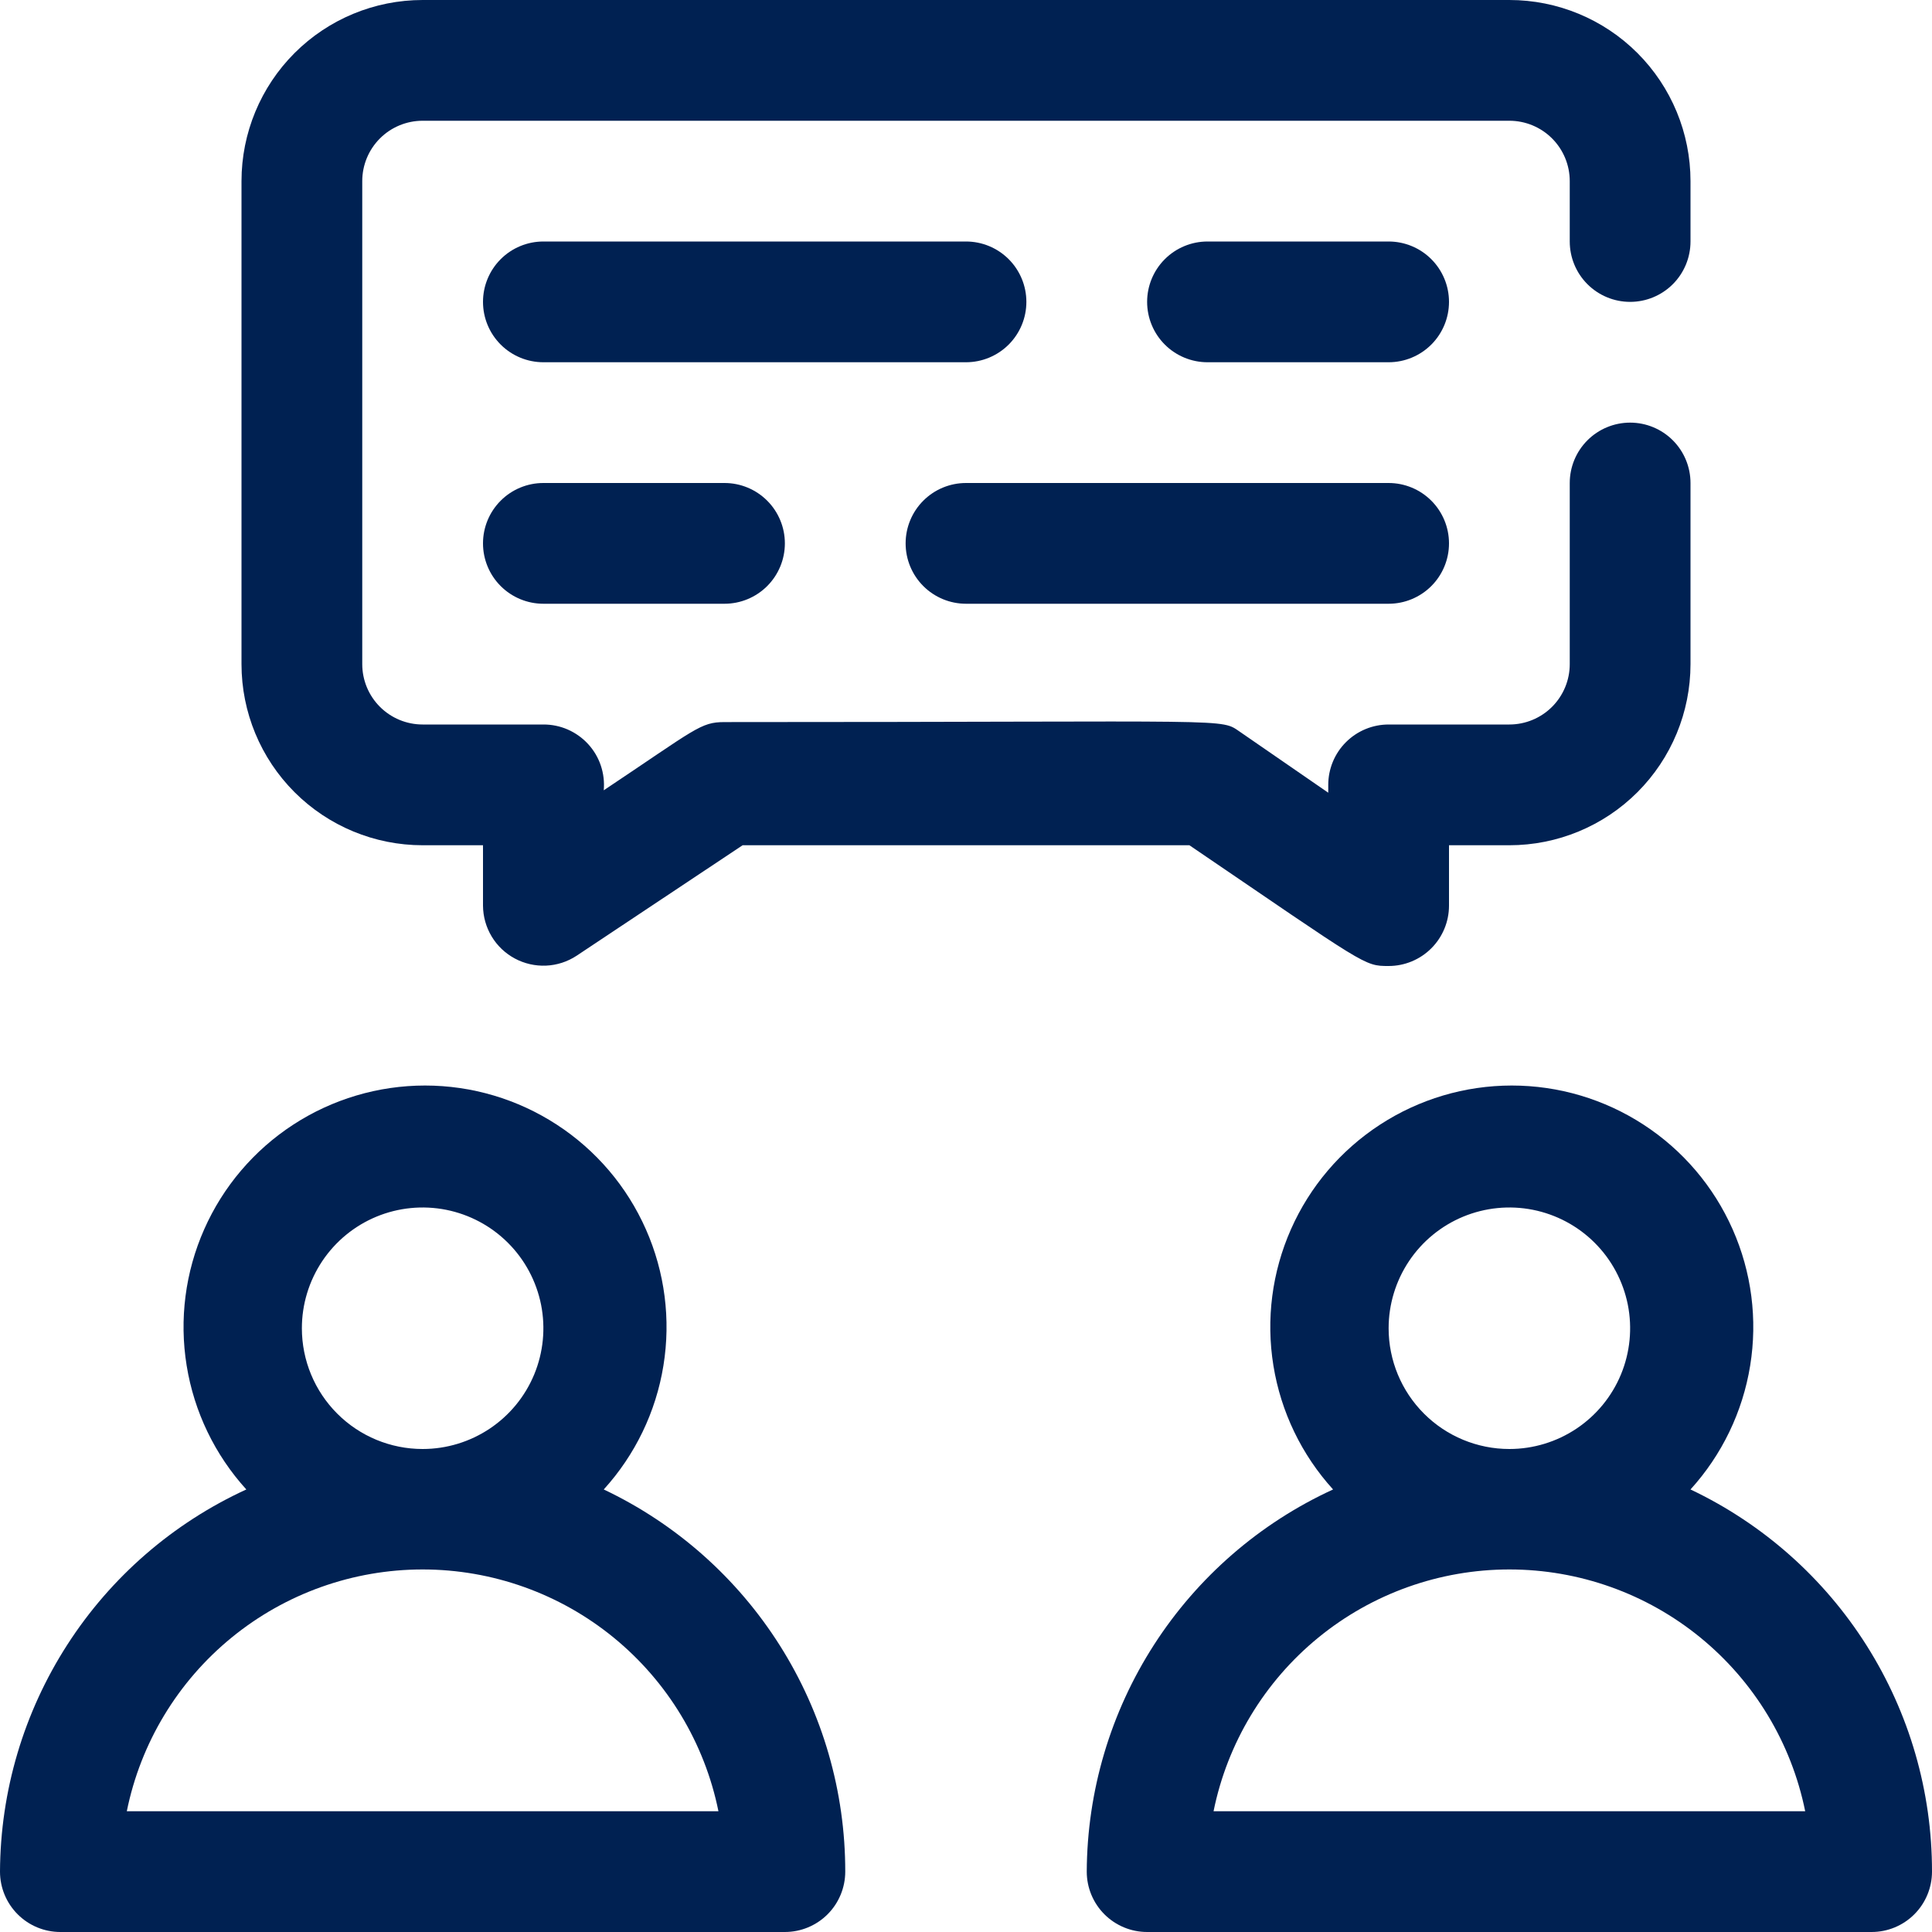 <svg width="52" height="52" viewBox="0 0 52 52" fill="none" xmlns="http://www.w3.org/2000/svg">
<g clip-path="url(#clip0_5038_288)">
<path d="M16.25 40.089C17.097 39.157 17.655 37.999 17.856 36.756C18.058 35.513 17.894 34.239 17.384 33.087C16.875 31.935 16.042 30.957 14.986 30.27C13.931 29.583 12.699 29.217 11.44 29.217C10.181 29.217 8.949 29.583 7.893 30.27C6.838 30.957 6.005 31.935 5.496 33.087C4.986 34.239 4.822 35.513 5.024 36.756C5.225 37.999 5.783 39.157 6.63 40.089C4.659 40.993 2.988 42.442 1.814 44.264C0.639 46.087 0.01 48.207 0 50.375C0 50.806 0.171 51.219 0.476 51.524C0.781 51.829 1.194 52 1.625 52H21.125C21.556 52 21.969 51.829 22.274 51.524C22.579 51.219 22.75 50.806 22.75 50.375C22.752 48.221 22.142 46.111 20.991 44.29C19.84 42.469 18.196 41.012 16.25 40.089ZM8.125 35.75C8.125 35.107 8.316 34.479 8.673 33.944C9.03 33.41 9.537 32.993 10.131 32.747C10.725 32.501 11.379 32.437 12.009 32.562C12.639 32.688 13.219 32.997 13.673 33.452C14.128 33.906 14.437 34.486 14.563 35.116C14.688 35.746 14.624 36.4 14.378 36.994C14.132 37.588 13.715 38.095 13.181 38.452C12.646 38.809 12.018 39 11.375 39C10.513 39 9.686 38.658 9.077 38.048C8.467 37.439 8.125 36.612 8.125 35.75ZM3.413 48.75C3.785 46.913 4.782 45.262 6.233 44.076C7.684 42.89 9.501 42.242 11.375 42.242C13.249 42.242 15.066 42.89 16.517 44.076C17.968 45.262 18.965 46.913 19.337 48.75H3.413Z" fill="#002152"/>
<path d="M45.5 40.089C46.347 39.157 46.905 37.999 47.106 36.756C47.308 35.513 47.144 34.239 46.634 33.087C46.125 31.935 45.292 30.957 44.236 30.27C43.181 29.583 41.949 29.217 40.69 29.217C39.431 29.217 38.199 29.583 37.144 30.27C36.088 30.957 35.255 31.935 34.746 33.087C34.236 34.239 34.072 35.513 34.274 36.756C34.475 37.999 35.033 39.157 35.88 40.089C33.91 40.993 32.239 42.442 31.064 44.264C29.889 46.087 29.26 48.207 29.25 50.375C29.25 50.806 29.421 51.219 29.726 51.524C30.031 51.829 30.444 52 30.875 52H50.375C50.806 52 51.219 51.829 51.524 51.524C51.829 51.219 52 50.806 52 50.375C52.002 48.221 51.392 46.111 50.241 44.29C49.09 42.469 47.446 41.012 45.5 40.089ZM37.375 35.75C37.375 35.107 37.566 34.479 37.923 33.944C38.28 33.41 38.787 32.993 39.381 32.747C39.975 32.501 40.629 32.437 41.259 32.562C41.889 32.688 42.469 32.997 42.923 33.452C43.378 33.906 43.687 34.486 43.813 35.116C43.938 35.746 43.874 36.4 43.628 36.994C43.382 37.588 42.965 38.095 42.431 38.452C41.896 38.809 41.268 39 40.625 39C39.763 39 38.936 38.658 38.327 38.048C37.717 37.439 37.375 36.612 37.375 35.75ZM32.663 48.75C33.035 46.913 34.032 45.262 35.483 44.076C36.934 42.89 38.751 42.242 40.625 42.242C42.499 42.242 44.316 42.89 45.767 44.076C47.218 45.262 48.215 46.913 48.587 48.75H32.663Z" fill="#002152"/>
<path d="M11.375 22.75H13V24.375C13.002 24.668 13.082 24.954 13.233 25.205C13.384 25.456 13.6 25.661 13.858 25.799C14.116 25.937 14.406 26.003 14.699 25.99C14.991 25.977 15.274 25.885 15.519 25.724L19.988 22.75H32.013C36.79 26 36.709 26 37.375 26C37.806 26 38.219 25.829 38.524 25.524C38.829 25.219 39 24.806 39 24.375V22.75H40.625C41.918 22.75 43.158 22.236 44.072 21.322C44.986 20.408 45.5 19.168 45.5 17.875V13C45.5 12.569 45.329 12.156 45.024 11.851C44.719 11.546 44.306 11.375 43.875 11.375C43.444 11.375 43.031 11.546 42.726 11.851C42.421 12.156 42.25 12.569 42.25 13V17.875C42.25 18.306 42.079 18.719 41.774 19.024C41.469 19.329 41.056 19.5 40.625 19.5H37.375C36.944 19.5 36.531 19.671 36.226 19.976C35.921 20.281 35.75 20.694 35.75 21.125V21.336L33.394 19.711C32.809 19.321 33.54 19.435 19.5 19.435C18.85 19.435 18.736 19.614 16.25 21.271C16.27 21.046 16.243 20.819 16.171 20.604C16.099 20.39 15.982 20.193 15.829 20.026C15.676 19.86 15.49 19.727 15.283 19.636C15.075 19.545 14.851 19.499 14.625 19.5H11.375C10.944 19.5 10.531 19.329 10.226 19.024C9.921 18.719 9.75 18.306 9.75 17.875V4.875C9.75 4.444 9.921 4.031 10.226 3.726C10.531 3.421 10.944 3.25 11.375 3.25H40.625C41.056 3.25 41.469 3.421 41.774 3.726C42.079 4.031 42.25 4.444 42.25 4.875V6.5C42.25 6.931 42.421 7.344 42.726 7.649C43.031 7.954 43.444 8.125 43.875 8.125C44.306 8.125 44.719 7.954 45.024 7.649C45.329 7.344 45.5 6.931 45.5 6.5V4.875C45.5 3.582 44.986 2.342 44.072 1.428C43.158 0.514 41.918 0 40.625 0H11.375C10.082 0 8.842 0.514 7.928 1.428C7.014 2.342 6.5 3.582 6.5 4.875V17.875C6.5 19.168 7.014 20.408 7.928 21.322C8.842 22.236 10.082 22.75 11.375 22.75Z" fill="#002152"/>
<path d="M26 9.75H14.625C14.194 9.75 13.781 9.579 13.476 9.274C13.171 8.969 13 8.556 13 8.125C13 7.694 13.171 7.281 13.476 6.976C13.781 6.671 14.194 6.5 14.625 6.5H26C26.431 6.5 26.844 6.671 27.149 6.976C27.454 7.281 27.625 7.694 27.625 8.125C27.625 8.556 27.454 8.969 27.149 9.274C26.844 9.579 26.431 9.75 26 9.75Z" fill="#002152"/>
<path d="M37.375 9.75H32.5C32.069 9.75 31.656 9.579 31.351 9.274C31.046 8.969 30.875 8.556 30.875 8.125C30.875 7.694 31.046 7.281 31.351 6.976C31.656 6.671 32.069 6.5 32.5 6.5H37.375C37.806 6.5 38.219 6.671 38.524 6.976C38.829 7.281 39 7.694 39 8.125C39 8.556 38.829 8.969 38.524 9.274C38.219 9.579 37.806 9.75 37.375 9.75Z" fill="#002152"/>
<path d="M37.375 16.25H26C25.569 16.25 25.156 16.079 24.851 15.774C24.546 15.469 24.375 15.056 24.375 14.625C24.375 14.194 24.546 13.781 24.851 13.476C25.156 13.171 25.569 13 26 13H37.375C37.806 13 38.219 13.171 38.524 13.476C38.829 13.781 39 14.194 39 14.625C39 15.056 38.829 15.469 38.524 15.774C38.219 16.079 37.806 16.25 37.375 16.25Z" fill="#002152"/>
<path d="M19.5 16.25H14.625C14.194 16.25 13.781 16.079 13.476 15.774C13.171 15.469 13 15.056 13 14.625C13 14.194 13.171 13.781 13.476 13.476C13.781 13.171 14.194 13 14.625 13H19.5C19.931 13 20.344 13.171 20.649 13.476C20.954 13.781 21.125 14.194 21.125 14.625C21.125 15.056 20.954 15.469 20.649 15.774C20.344 16.079 19.931 16.25 19.5 16.25Z" fill="#002152"/>
</g>
<defs>
<clipPath id="clip0_5038_288">
<rect width="52" height="52" fill="white"/>
</clipPath>
</defs>
</svg>
